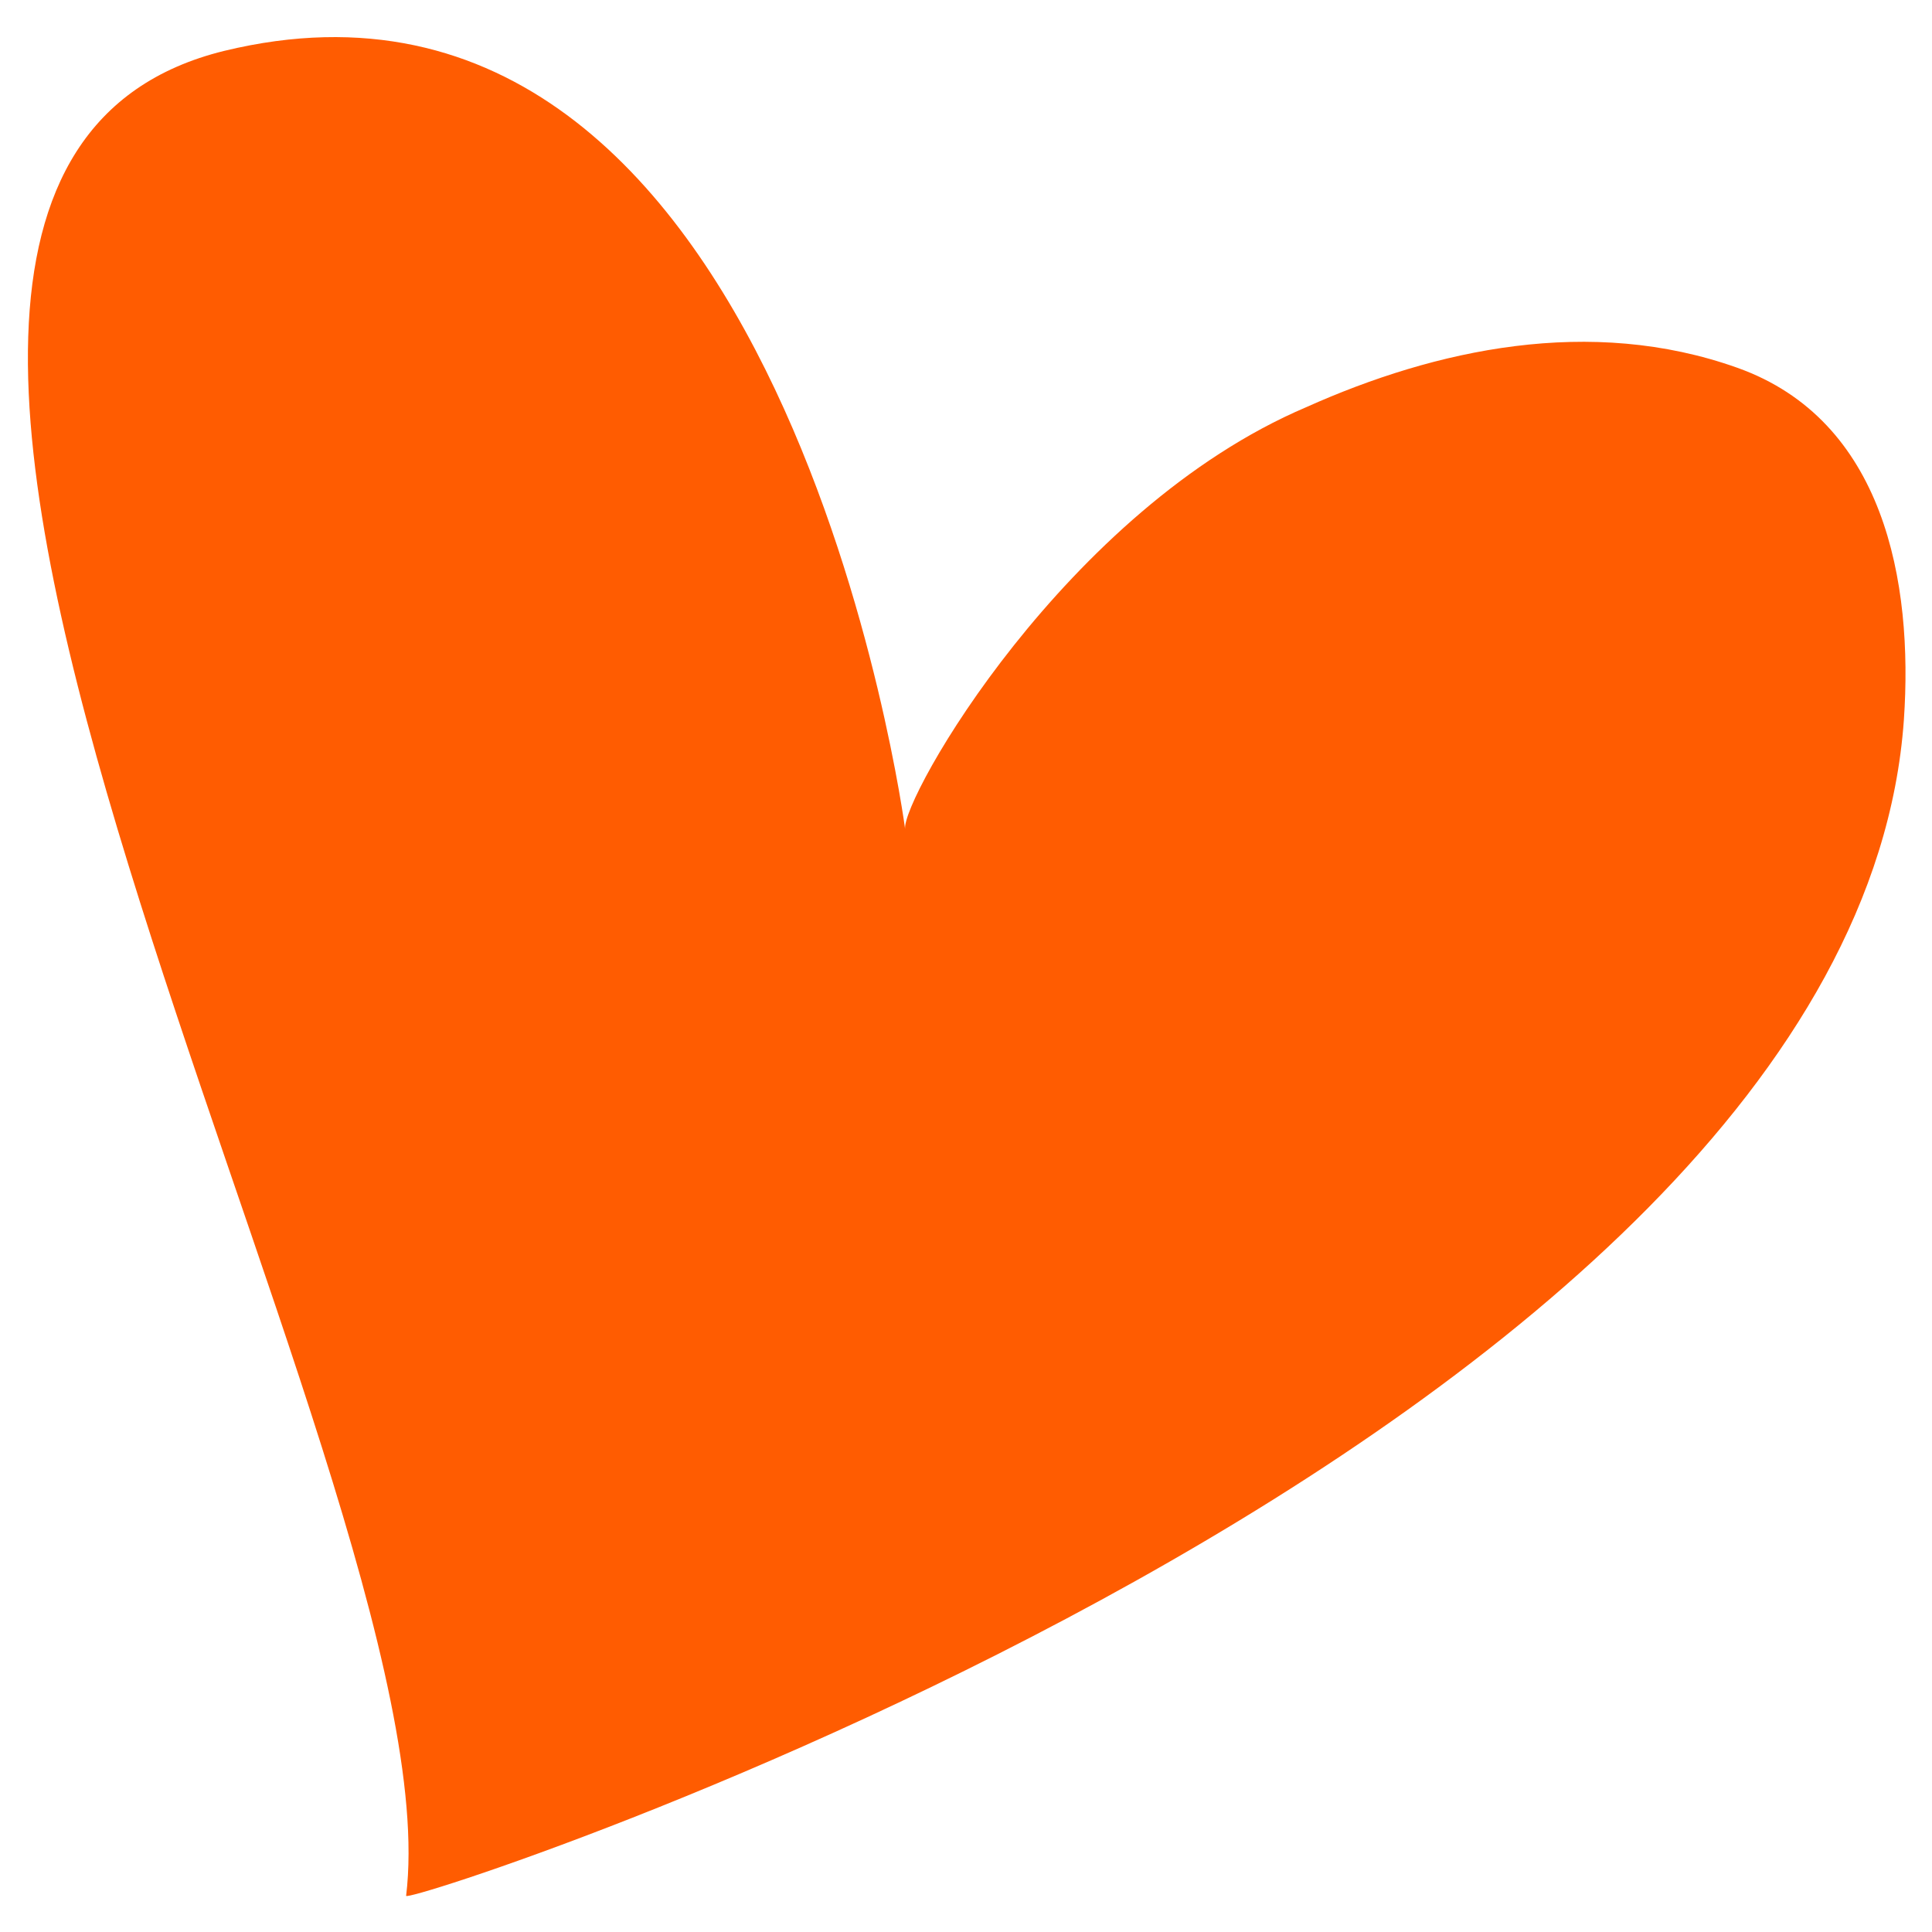 <?xml version="1.0" encoding="UTF-8"?> <svg xmlns="http://www.w3.org/2000/svg" width="43" height="43" viewBox="0 0 43 43" fill="none"><path d="M20.145 18.452C20.145 18.452 17.466 -1.89 4.992 1.132C-7.23 4.13 10.179 32.776 9.039 42.195C9.01 42.449 41.246 31.978 42.374 16.024C42.586 12.949 41.938 9.349 38.666 8.185C35.394 7.02 31.951 7.773 29.076 9.061C23.711 11.343 20.056 17.79 20.145 18.452Z" fill="#FF5C01"></path></svg> 